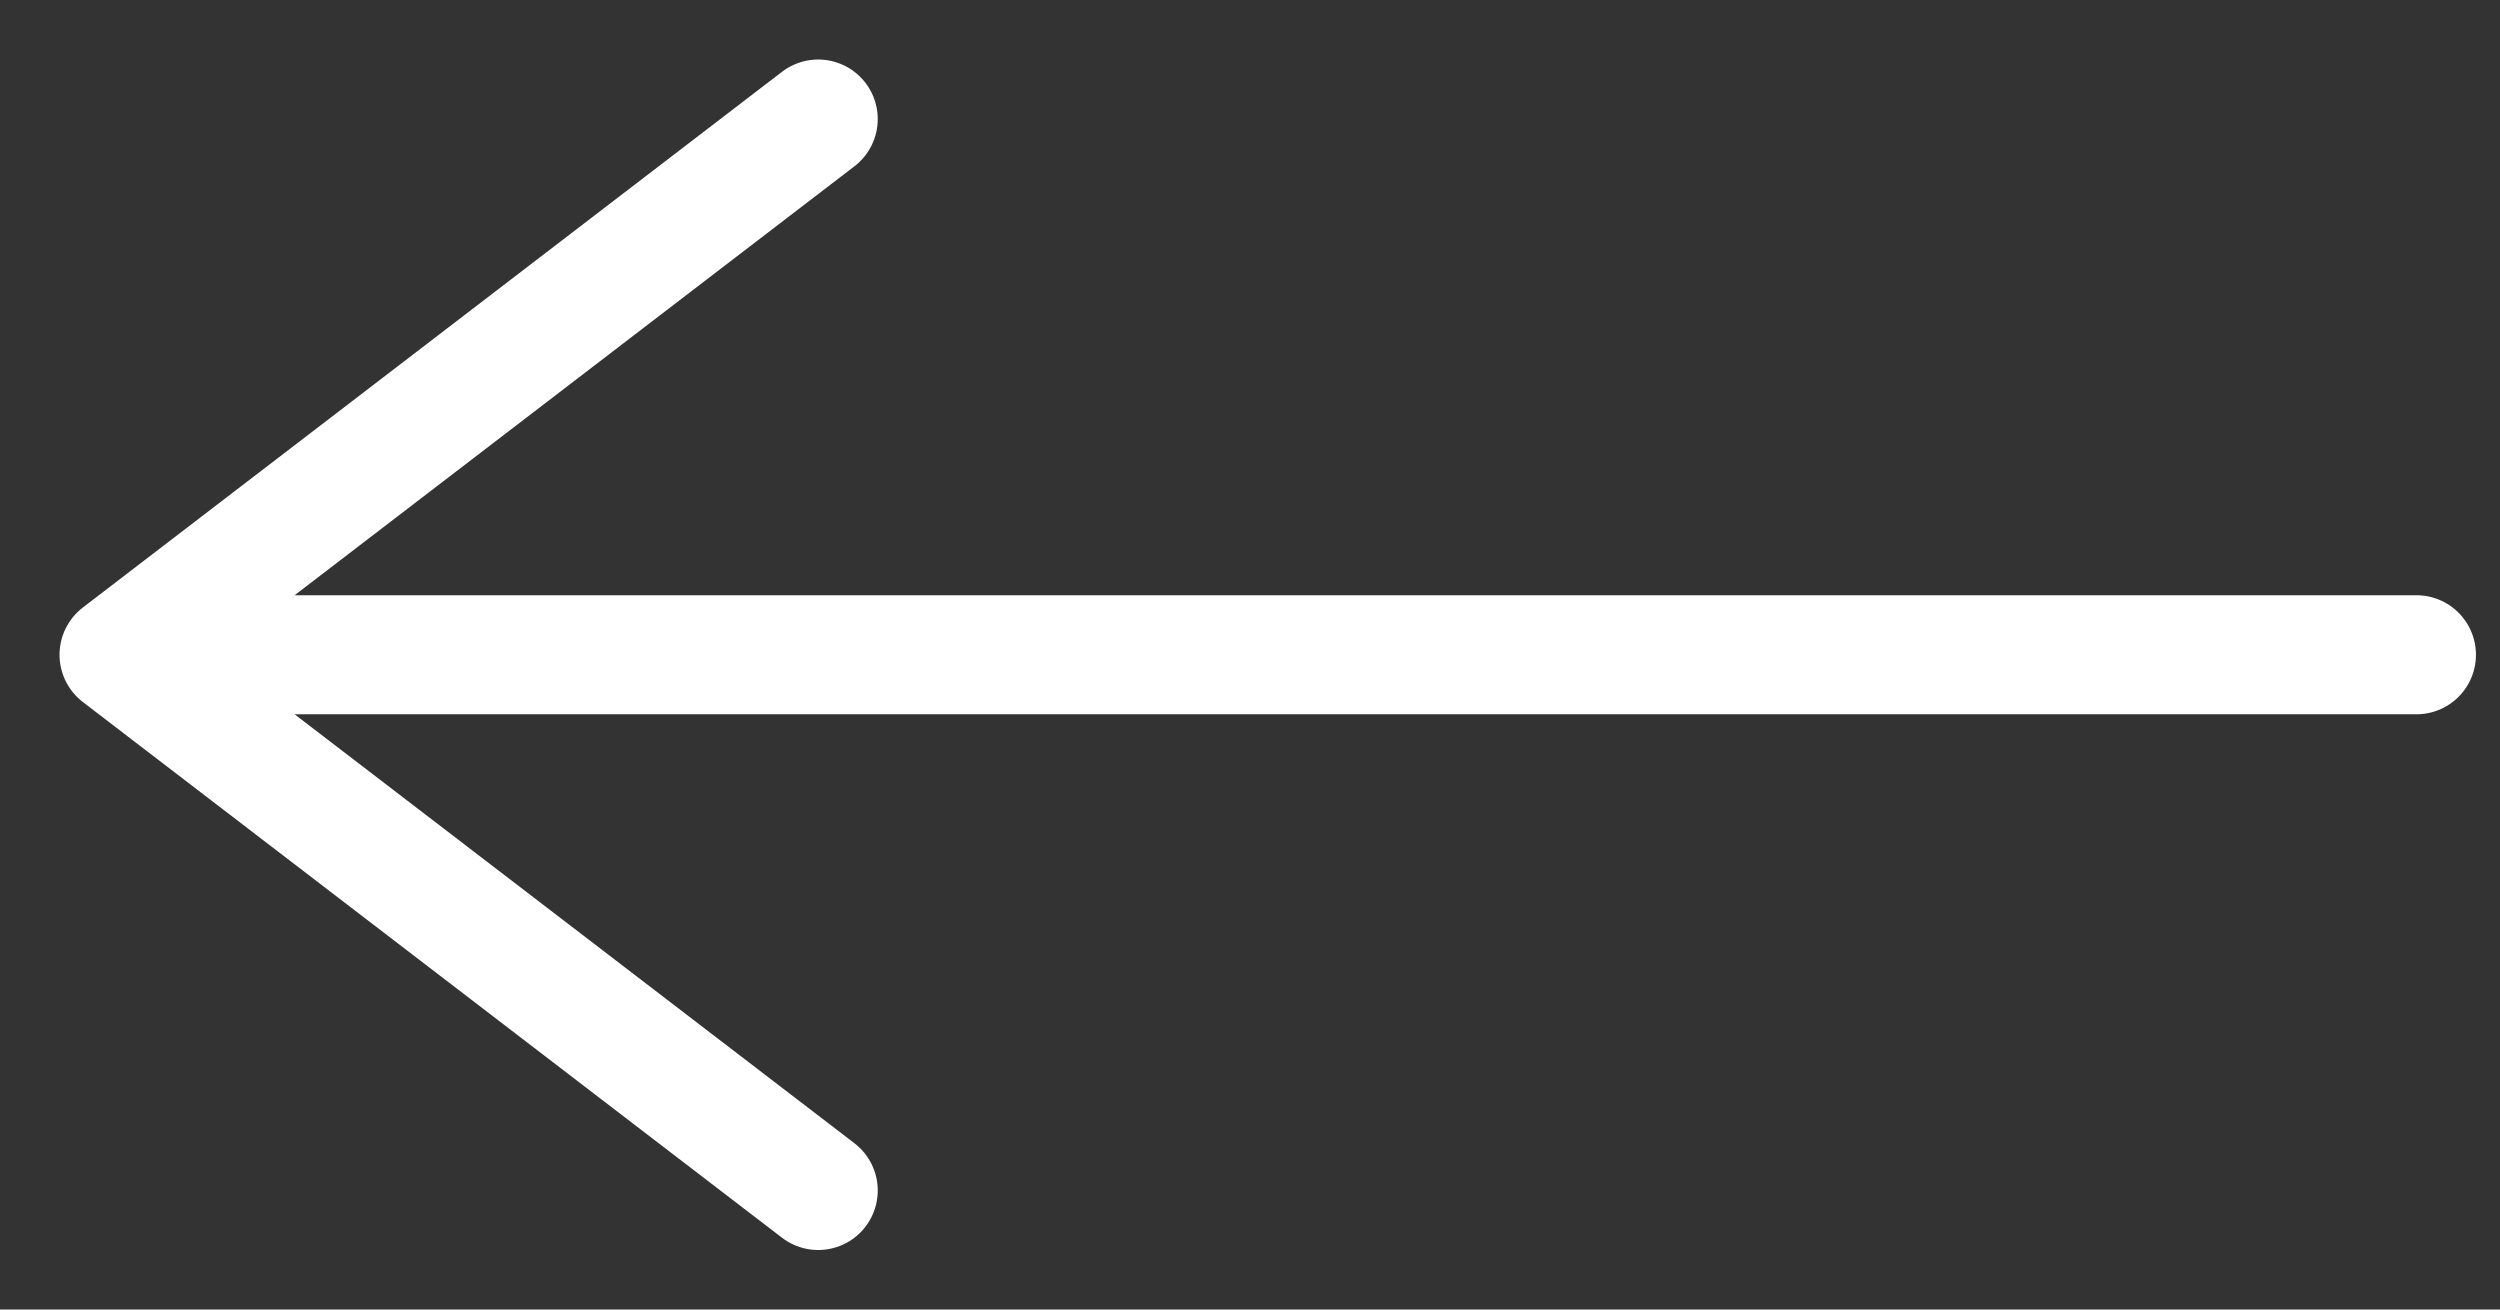 <svg width="21" height="11" fill="none" xmlns="http://www.w3.org/2000/svg"><rect width="100%" height="100%" fill="#333333" stroke="none"/><path d="M20.298 5.5H1M6.873 10L1 5.5 6.873 1" stroke="#fff" stroke-linecap="round" stroke-linejoin="round"/></svg>
